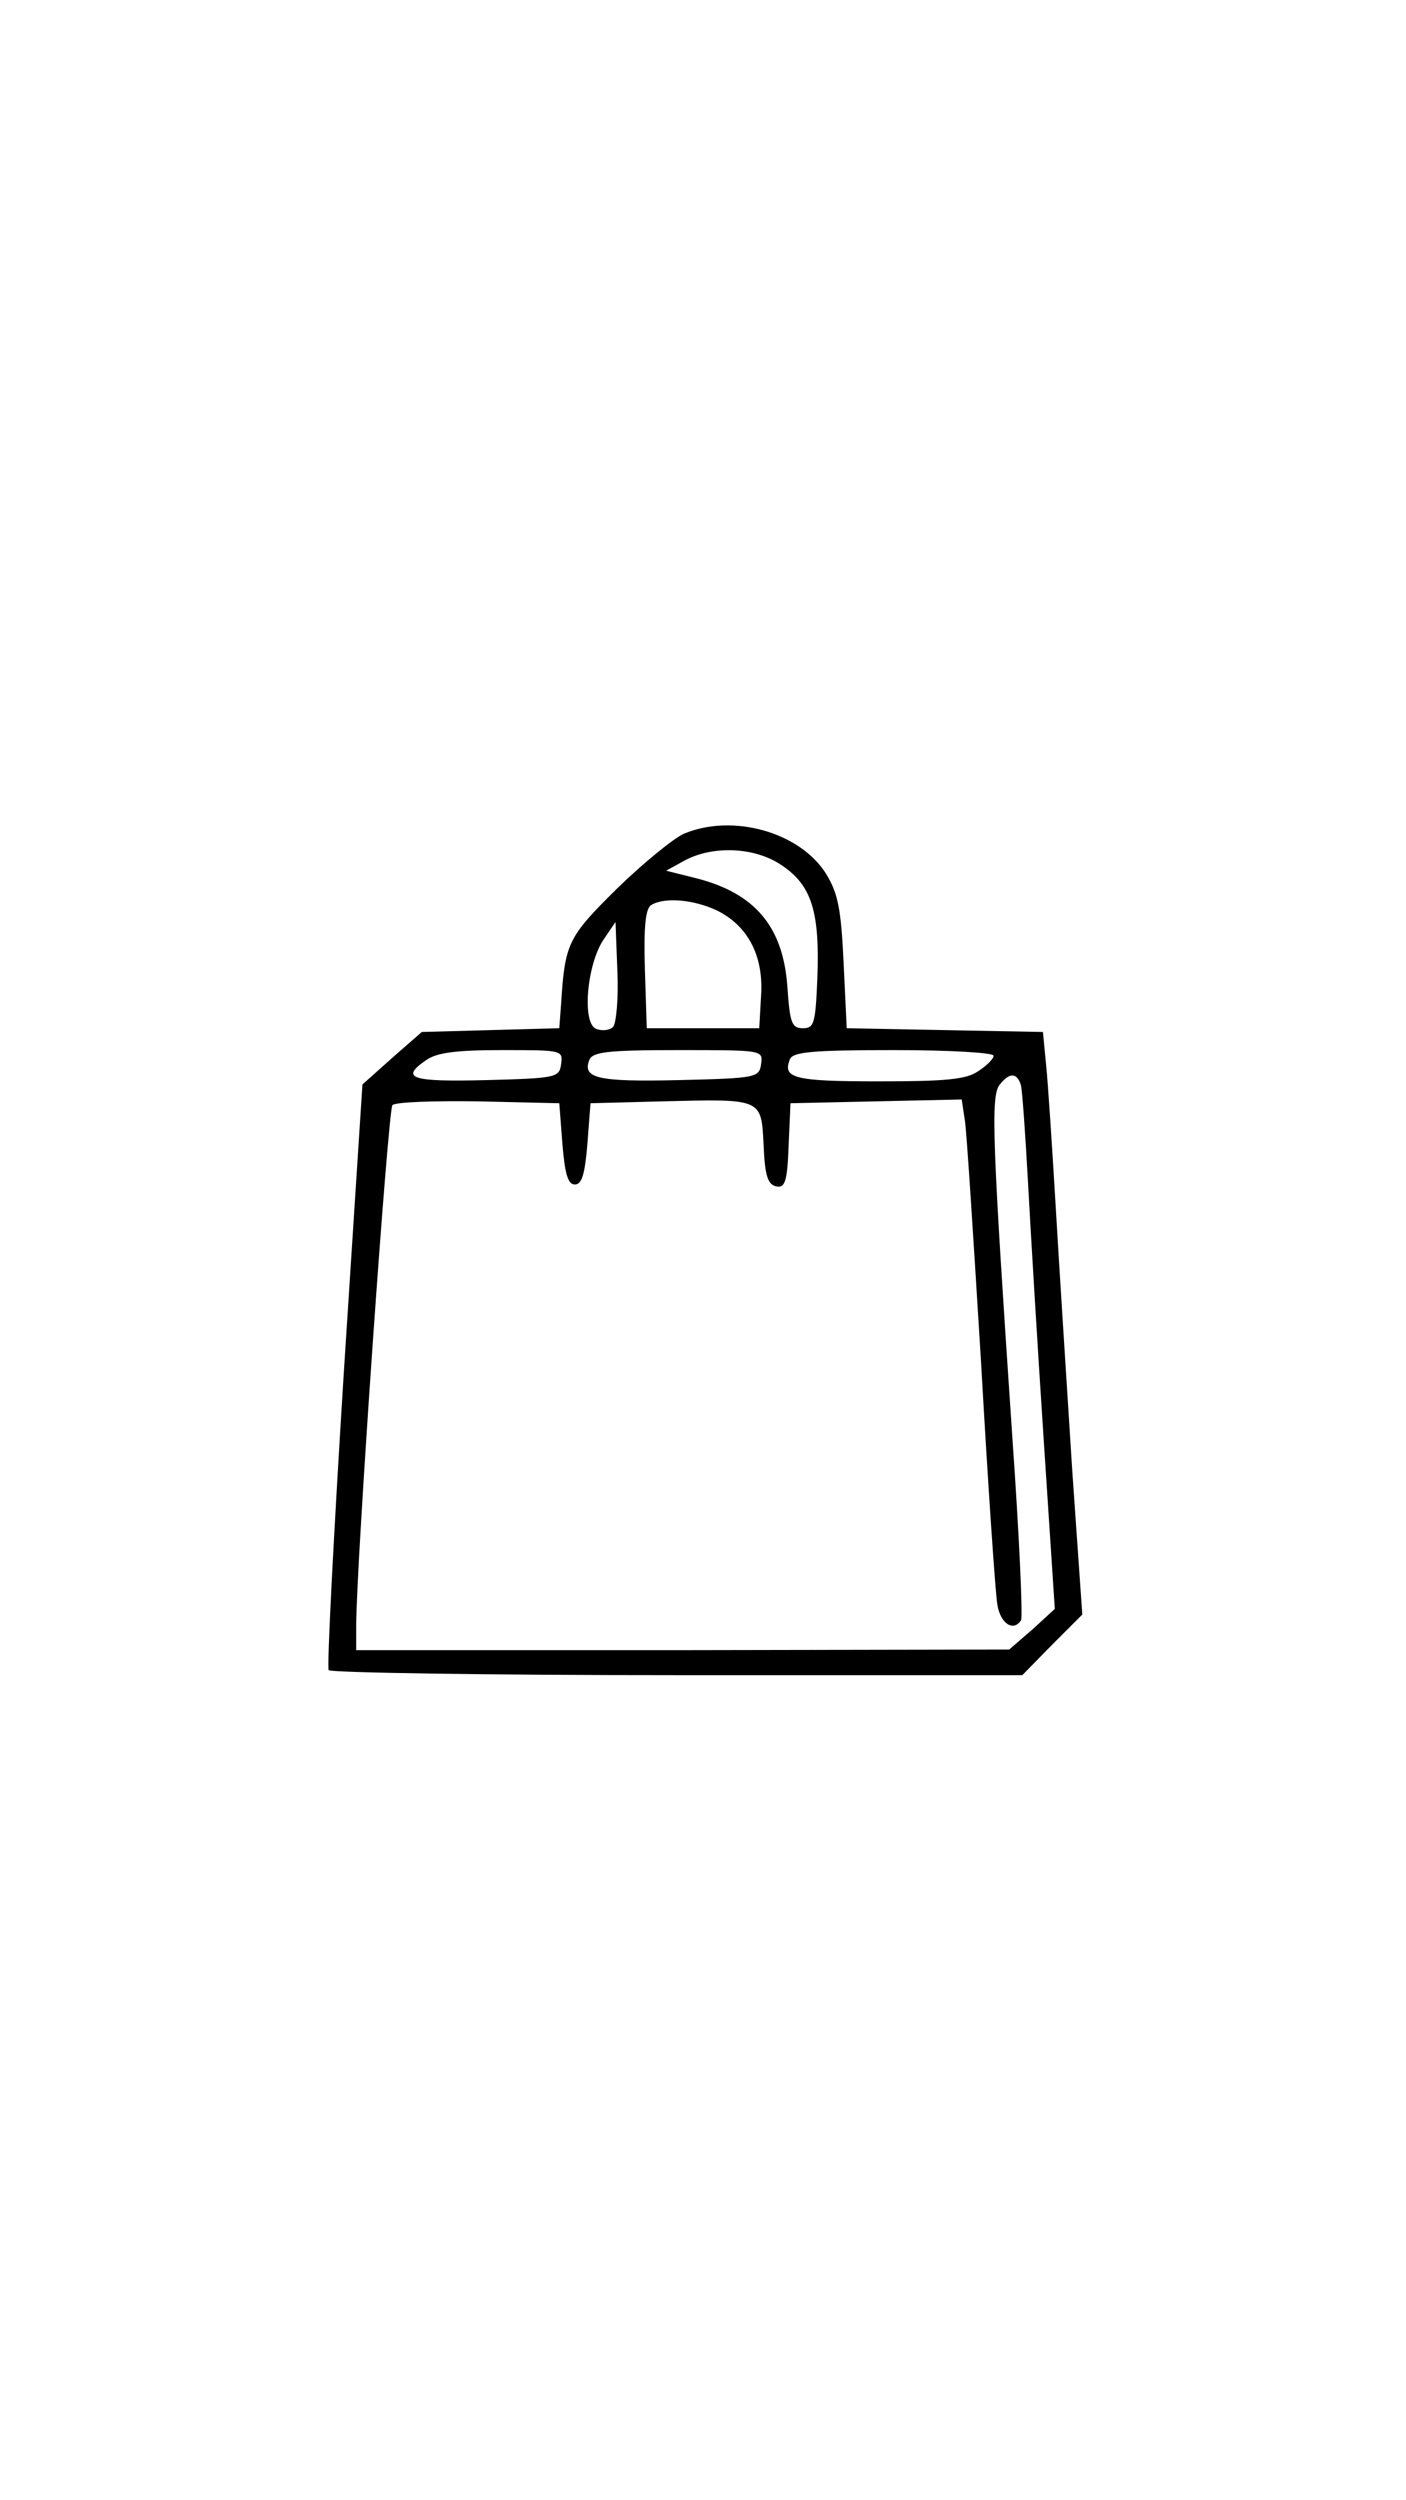 <?xml version="1.0" standalone="no"?>
<!DOCTYPE svg PUBLIC "-//W3C//DTD SVG 20010904//EN"
 "http://www.w3.org/TR/2001/REC-SVG-20010904/DTD/svg10.dtd">
<svg version="1.0" xmlns="http://www.w3.org/2000/svg"
 width="225pt" height="400pt" viewBox="0 0 225 400"
 preserveAspectRatio="xMidYMid meet">

<g transform="translate(0,400) scale(0.1,-0.1)"
fill="#000000" stroke="none">
<path d="M1094 2666 c-17 -8 -65 -47 -107 -88 -78 -77 -83 -87 -89 -183 l-3
-40 -110 -3 -110 -3 -48 -42 -47 -42 -30 -464 c-16 -256 -27 -468 -24 -473 3
-4 254 -8 557 -8 l553 0 48 49 48 48 -16 229 c-8 126 -20 312 -26 414 -6 102
-13 209 -16 237 l-5 52 -157 3 -157 3 -5 105 c-4 86 -9 111 -28 142 -42 67
-150 97 -228 64z m158 -51 c47 -32 60 -74 56 -180 -3 -72 -5 -80 -23 -80 -18
0 -21 8 -25 67 -7 96 -52 149 -146 173 l-48 12 29 16 c46 25 114 22 157 -8z
m-106 -71 c50 -24 76 -72 72 -136 l-3 -53 -90 0 -90 0 -3 94 c-2 69 1 97 10
103 21 13 67 9 104 -8z m-165 -187 c-5 -5 -17 -7 -27 -3 -23 9 -15 103 12 143
l19 28 3 -79 c2 -44 -2 -84 -7 -89z m-83 -59 c-3 -22 -7 -23 -120 -26 -121 -3
-138 3 -96 32 17 12 48 16 121 16 96 0 98 0 95 -22z m320 0 c-3 -22 -7 -23
-132 -26 -130 -3 -154 3 -143 32 5 13 28 16 142 16 136 0 136 0 133 -22z m372
13 c0 -5 -11 -16 -25 -25 -19 -13 -52 -16 -159 -16 -135 0 -154 5 -142 35 4
12 35 15 166 15 88 0 160 -4 160 -9z m44 -48 c2 -10 7 -79 11 -153 4 -74 15
-259 25 -410 l18 -274 -36 -33 -37 -32 -522 -1 -523 0 0 39 c0 97 51 826 58
833 5 5 67 7 138 6 l129 -3 5 -65 c4 -49 9 -65 20 -65 11 0 16 16 20 65 l5 65
115 3 c161 4 158 5 162 -70 2 -50 7 -63 20 -66 14 -3 18 7 20 65 l3 68 137 3
137 3 5 -33 c3 -18 14 -193 26 -388 11 -195 23 -370 26 -387 5 -31 26 -44 38
-25 3 5 -3 137 -14 293 -32 474 -35 546 -20 564 16 20 28 19 34 -2z"/>
</g>
</svg>
